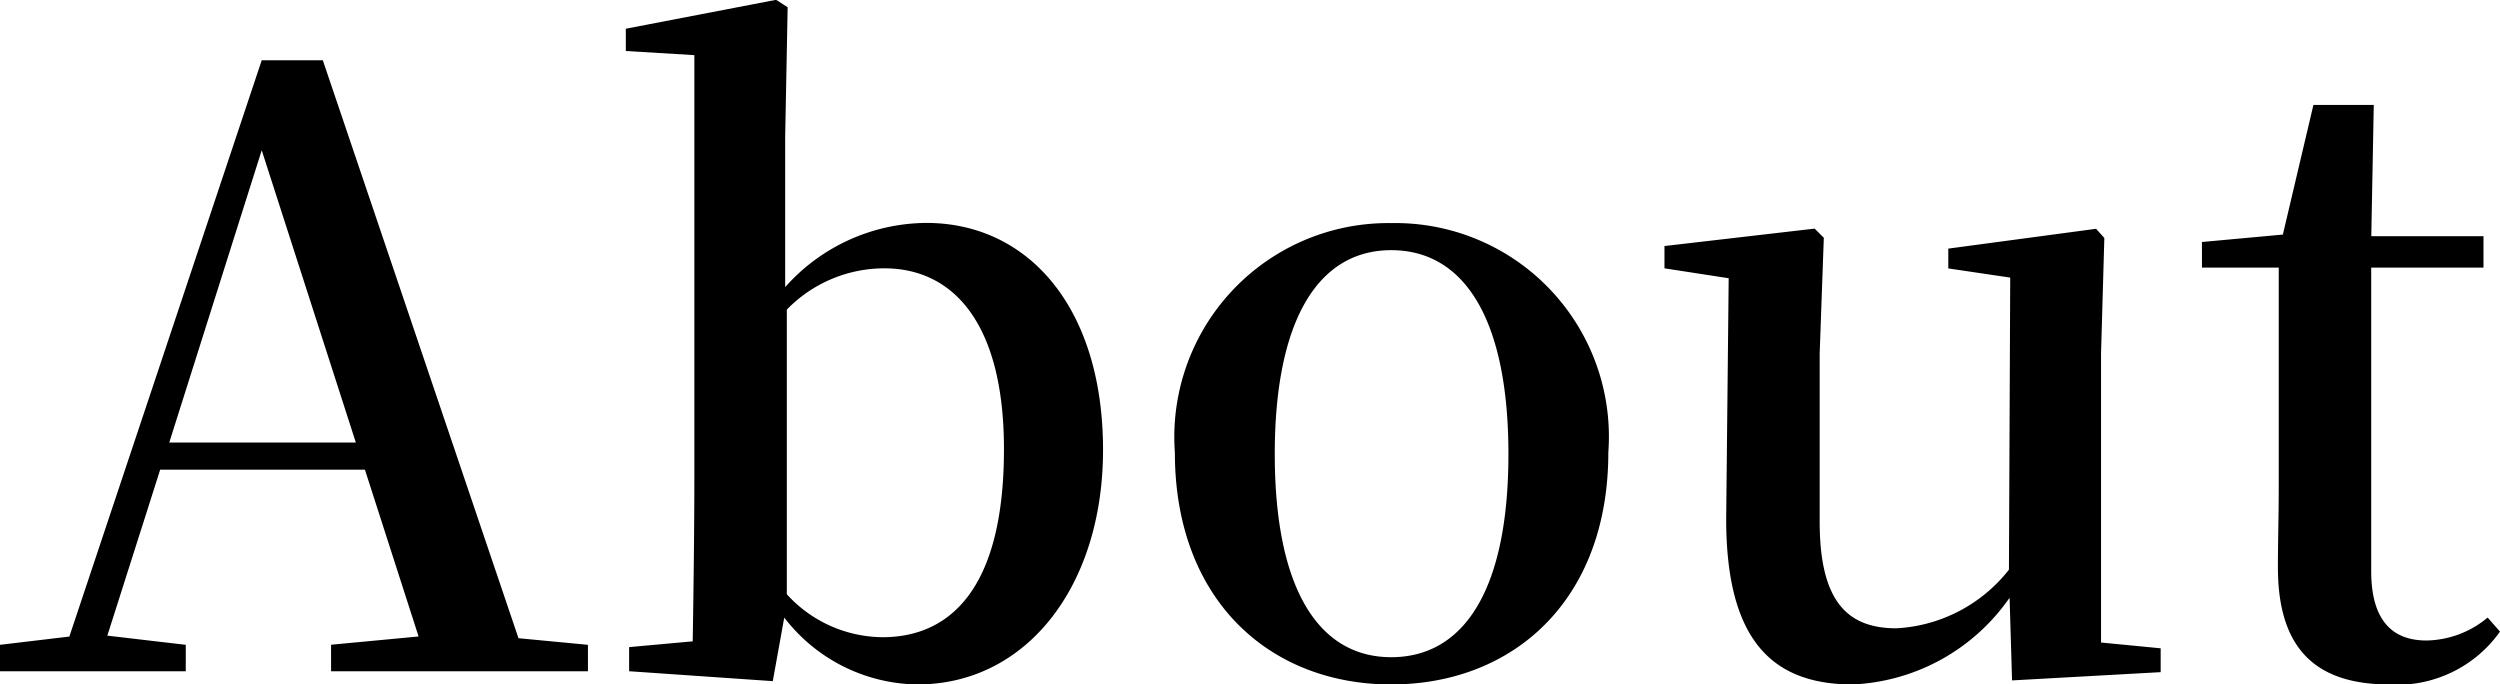 <svg xmlns="http://www.w3.org/2000/svg" width="54.504" height="14.922" viewBox="0 0 54.504 14.922">
  <path id="パス_294" data-name="パス 294" d="M-21.492-11.358l2.052,6.372h-4.068ZM-19.98,0h5.6V-.576L-15.894-.72l-4.266-12.6h-1.332L-25.686-.756l-1.512.18V0h4.05V-.576l-1.71-.2,1.152-3.618h4.464l1.17,3.636-1.908.18ZM-7.2.288c2.394,0,4.05-2.16,4.05-5.112,0-3.114-1.638-4.95-3.852-4.95a4.148,4.148,0,0,0-3.078,1.4v-3.276l.054-2.826-.252-.162-3.276.63v.486l1.494.09v9.252c0,.99-.018,2.5-.036,3.528l-1.386.126V0l3.132.216L-10.1-1.17A3.718,3.718,0,0,0-7.2.288Zm-2.844-8.172a2.967,2.967,0,0,1,2.124-.9c1.512,0,2.61,1.206,2.61,3.942,0,3.132-1.242,4.1-2.646,4.1a2.847,2.847,0,0,1-2.088-.936ZM3.132.288C5.778.288,7.866-1.53,7.866-4.77a4.657,4.657,0,0,0-4.734-5,4.664,4.664,0,0,0-4.716,5C-1.584-1.548.486.288,3.132.288Zm0-.594C1.548-.306.594-1.8.594-4.734S1.548-9.18,3.132-9.18c1.6,0,2.556,1.512,2.556,4.446S4.734-.306,3.132-.306ZM16.668.2l3.24-.18V-.5l-1.3-.126v-6.3l.072-2.52-.18-.2-3.222.432v.432l1.35.2L16.6-2.214A3.344,3.344,0,0,1,14.148-.936c-1.062,0-1.674-.576-1.674-2.322V-6.93l.09-2.52-.2-.2L9.09-9.27v.486l1.4.216-.054,5.2C10.422-.666,11.448.288,13.194.288a4.4,4.4,0,0,0,3.42-1.89Zm8.226.09A2.748,2.748,0,0,0,27.306-.864l-.27-.306a2.128,2.128,0,0,1-1.332.5c-.756,0-1.206-.45-1.206-1.512V-8.8h2.448v-.684H24.5l.054-2.862H23.238l-.666,2.826-1.764.162V-8.8h1.674v4.788c0,.684-.018,1.116-.018,1.746C22.464-.522,23.256.288,24.894.288Z" transform="translate(27.198 14.634)"/>
</svg>
